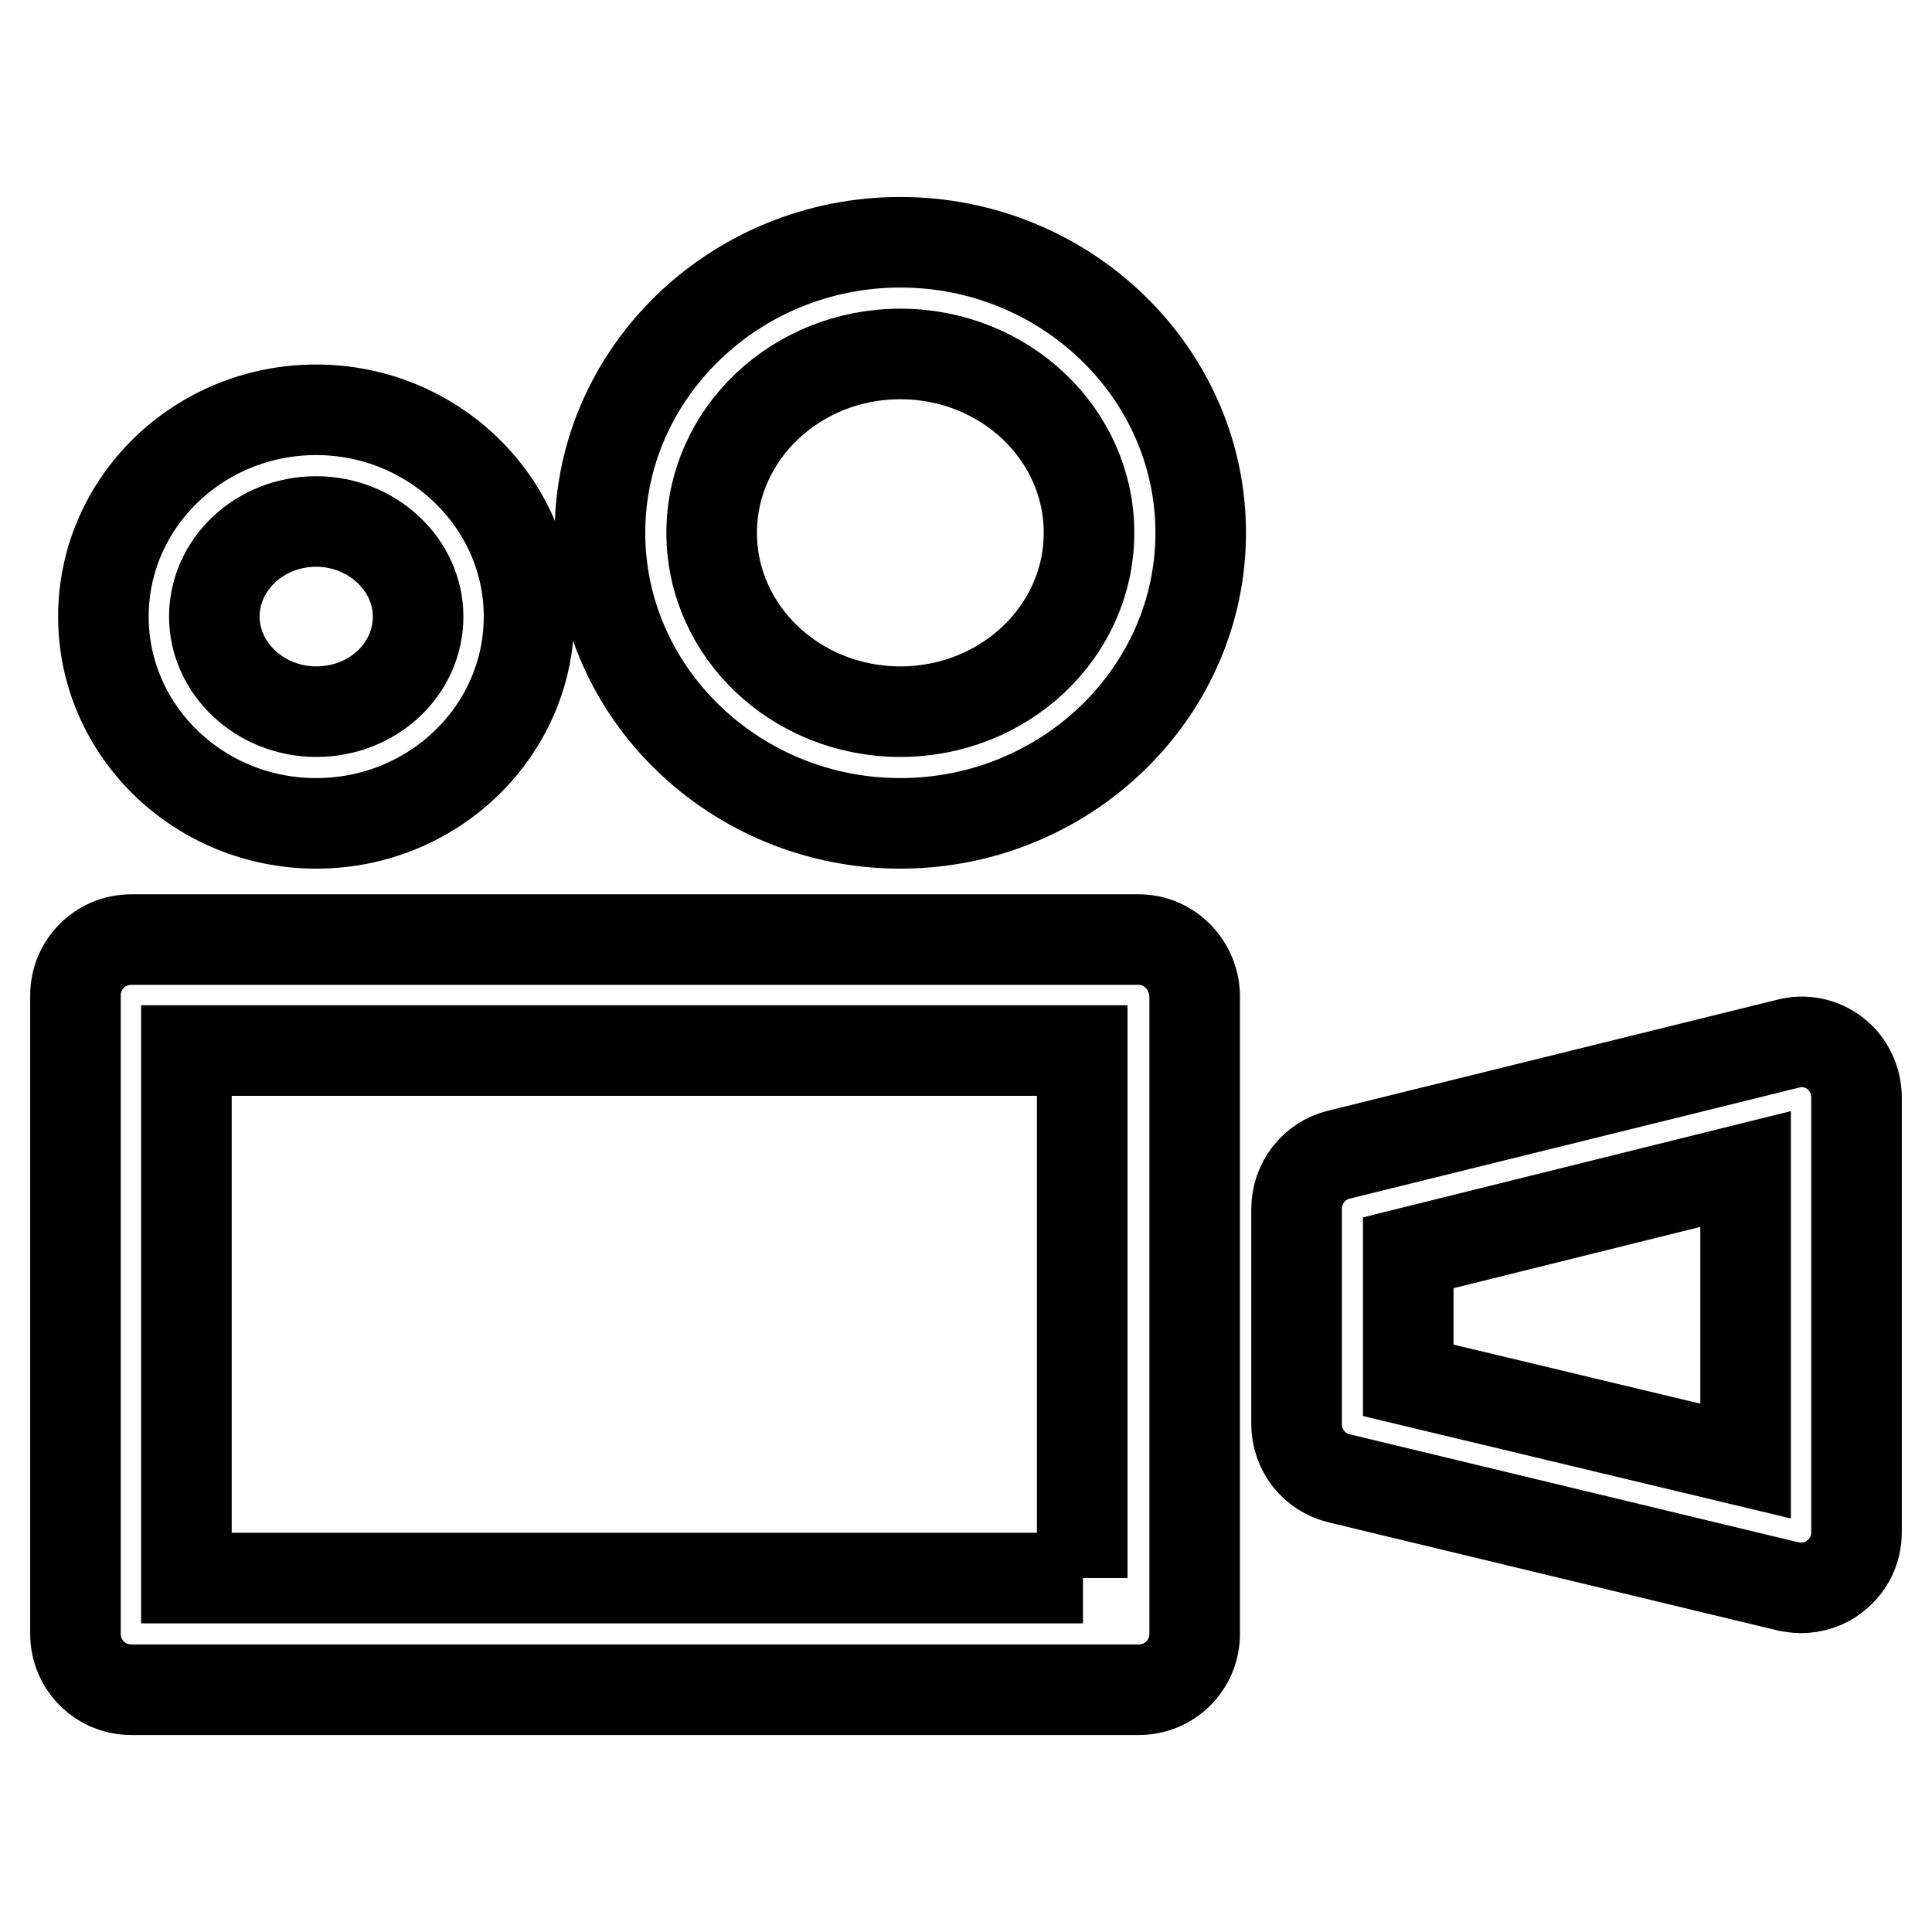 <?xml version="1.0" encoding="utf-8"?>
<!-- Svg Vector Icons : http://www.onlinewebfonts.com/icon -->
<!DOCTYPE svg PUBLIC "-//W3C//DTD SVG 1.1//EN" "http://www.w3.org/Graphics/SVG/1.1/DTD/svg11.dtd">
<svg version="1.1" xmlns="http://www.w3.org/2000/svg" xmlns:xlink="http://www.w3.org/1999/xlink" x="0px" y="0px" viewBox="0 0 256 256" enable-background="new 0 0 256 256" xml:space="preserve">
<g> <path stroke-width="12" fill-opacity="0" stroke="#000000"  d="M150.9,124.5H17.4c-4.1,0-7.4,3.3-7.4,7.4v84.6c0,4.1,3.3,7.4,7.4,7.4h133.5c4.1,0,7.4-3.3,7.4-7.4v-84.6 C158.2,127.8,154.9,124.5,150.9,124.5z M143.5,209.1H24.7v-69.9h118.7V209.1z M243.2,139.6c-1.8-1.4-4.1-1.9-6.3-1.3L177.4,153 c-3.3,0.8-5.6,3.8-5.6,7.2v28.5c0,3.4,2.3,6.4,5.7,7.2l59.4,14.3c0.6,0.1,1.1,0.2,1.7,0.2c1.6,0,3.3-0.5,4.6-1.6 c1.8-1.4,2.8-3.5,2.8-5.8v-57.5C246,143.2,245,141,243.2,139.6z M231.3,193.6l-44.7-10.7v-16.9l44.7-11.1V193.6z M41.9,109.1 c15.6,0,28.2-12.3,28.2-27.4c0-15.1-12.7-27.4-28.2-27.4c-15.6,0-28.2,12.3-28.2,27.4C13.7,96.8,26.3,109.1,41.9,109.1z M41.9,69.1 c7.4,0,13.5,5.7,13.5,12.6c0,7-6,12.6-13.5,12.6c-7.4,0-13.5-5.7-13.5-12.6S34.4,69.1,41.9,69.1z M119.3,32.1 c-21.9,0-39.8,17.3-39.8,38.5c0,21.2,17.9,38.5,39.8,38.5c21.9,0,39.8-17.3,39.8-38.5C159.1,49.4,141.2,32.1,119.3,32.1z  M119.3,94.3c-13.8,0-25-10.6-25-23.7s11.2-23.7,25-23.7s25,10.6,25,23.7S133.1,94.3,119.3,94.3z"/></g>
</svg>